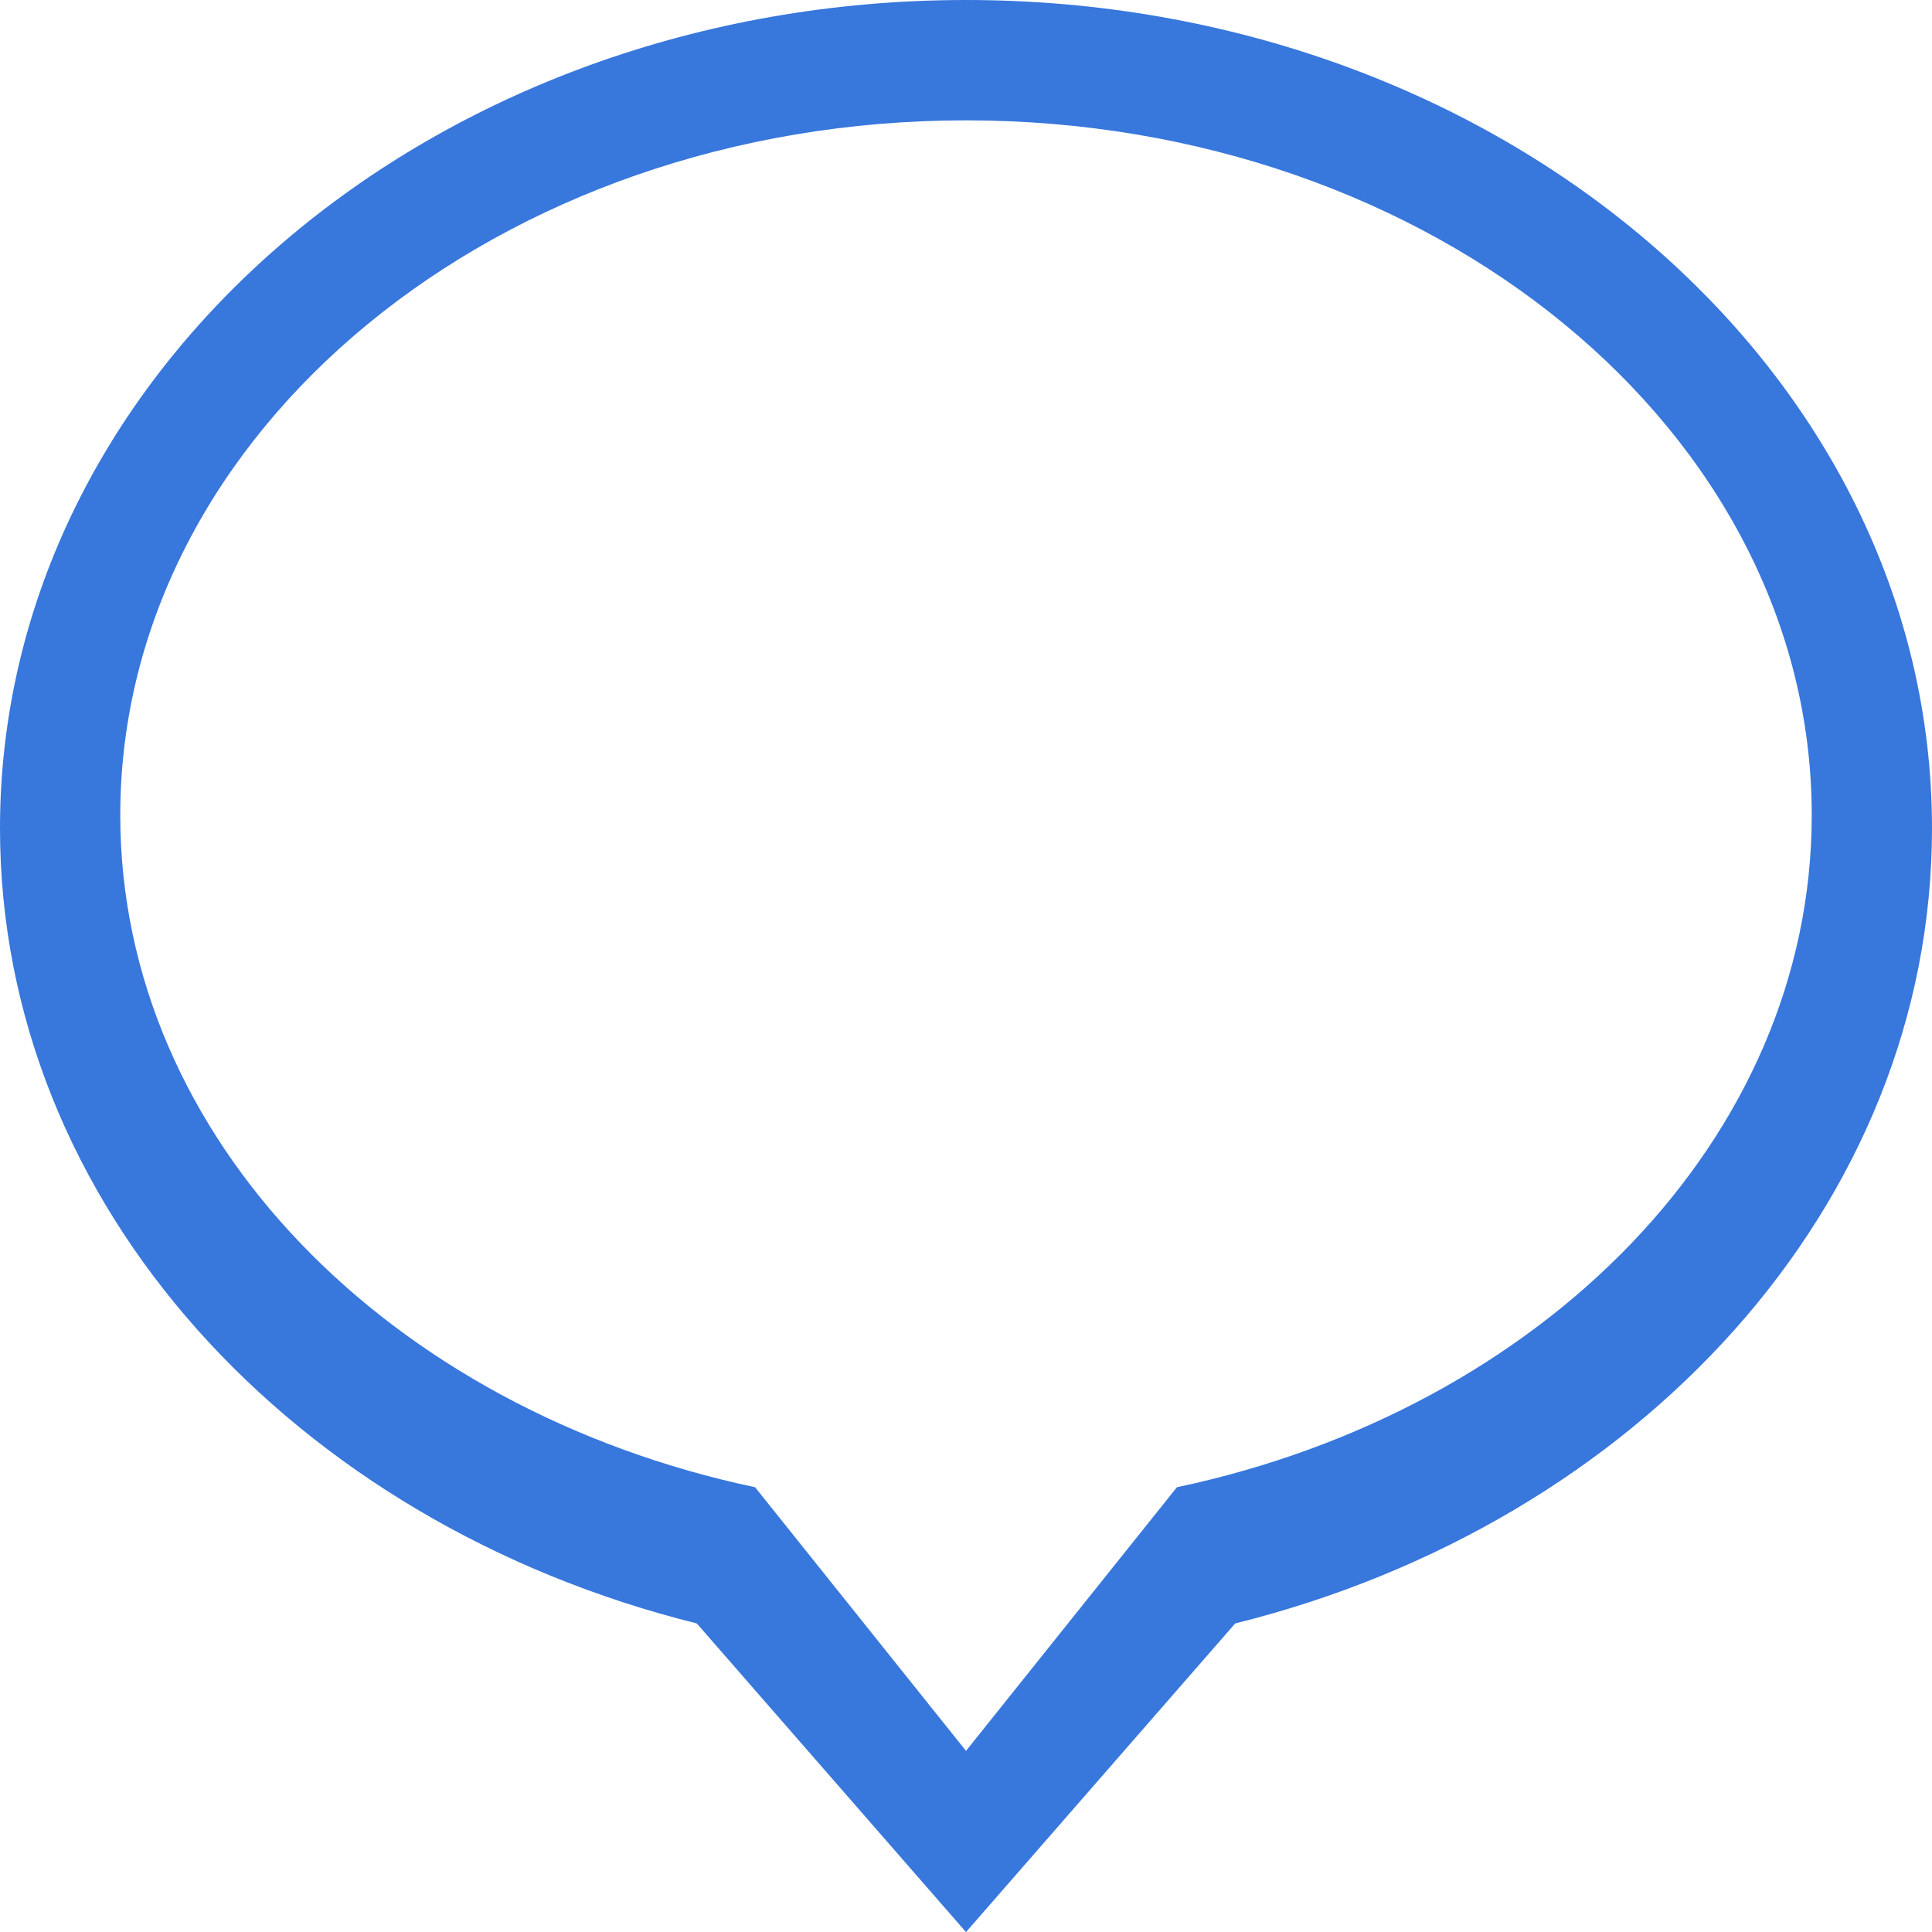 <svg width="24" height="24" viewBox="0 0 24 24" fill="none" xmlns="http://www.w3.org/2000/svg">
<path fill-rule="evenodd" clip-rule="evenodd" d="M14.62 18.475L12 21.75L9.38 18.475C4.848 17.516 1.494 14.147 1.494 10.126C1.494 5.36 6.198 1.495 12 1.495C17.802 1.495 22.506 5.36 22.506 10.126C22.506 14.147 19.152 17.516 14.62 18.475ZM12 0C5.372 0 0 4.607 0 10.29C0 14.977 3.658 18.924 8.656 20.167L12 24.001L15.344 20.167C20.342 18.924 24 14.977 24 10.29C24 4.607 18.628 0 12 0Z" fill="#3877DC"/>
</svg>
